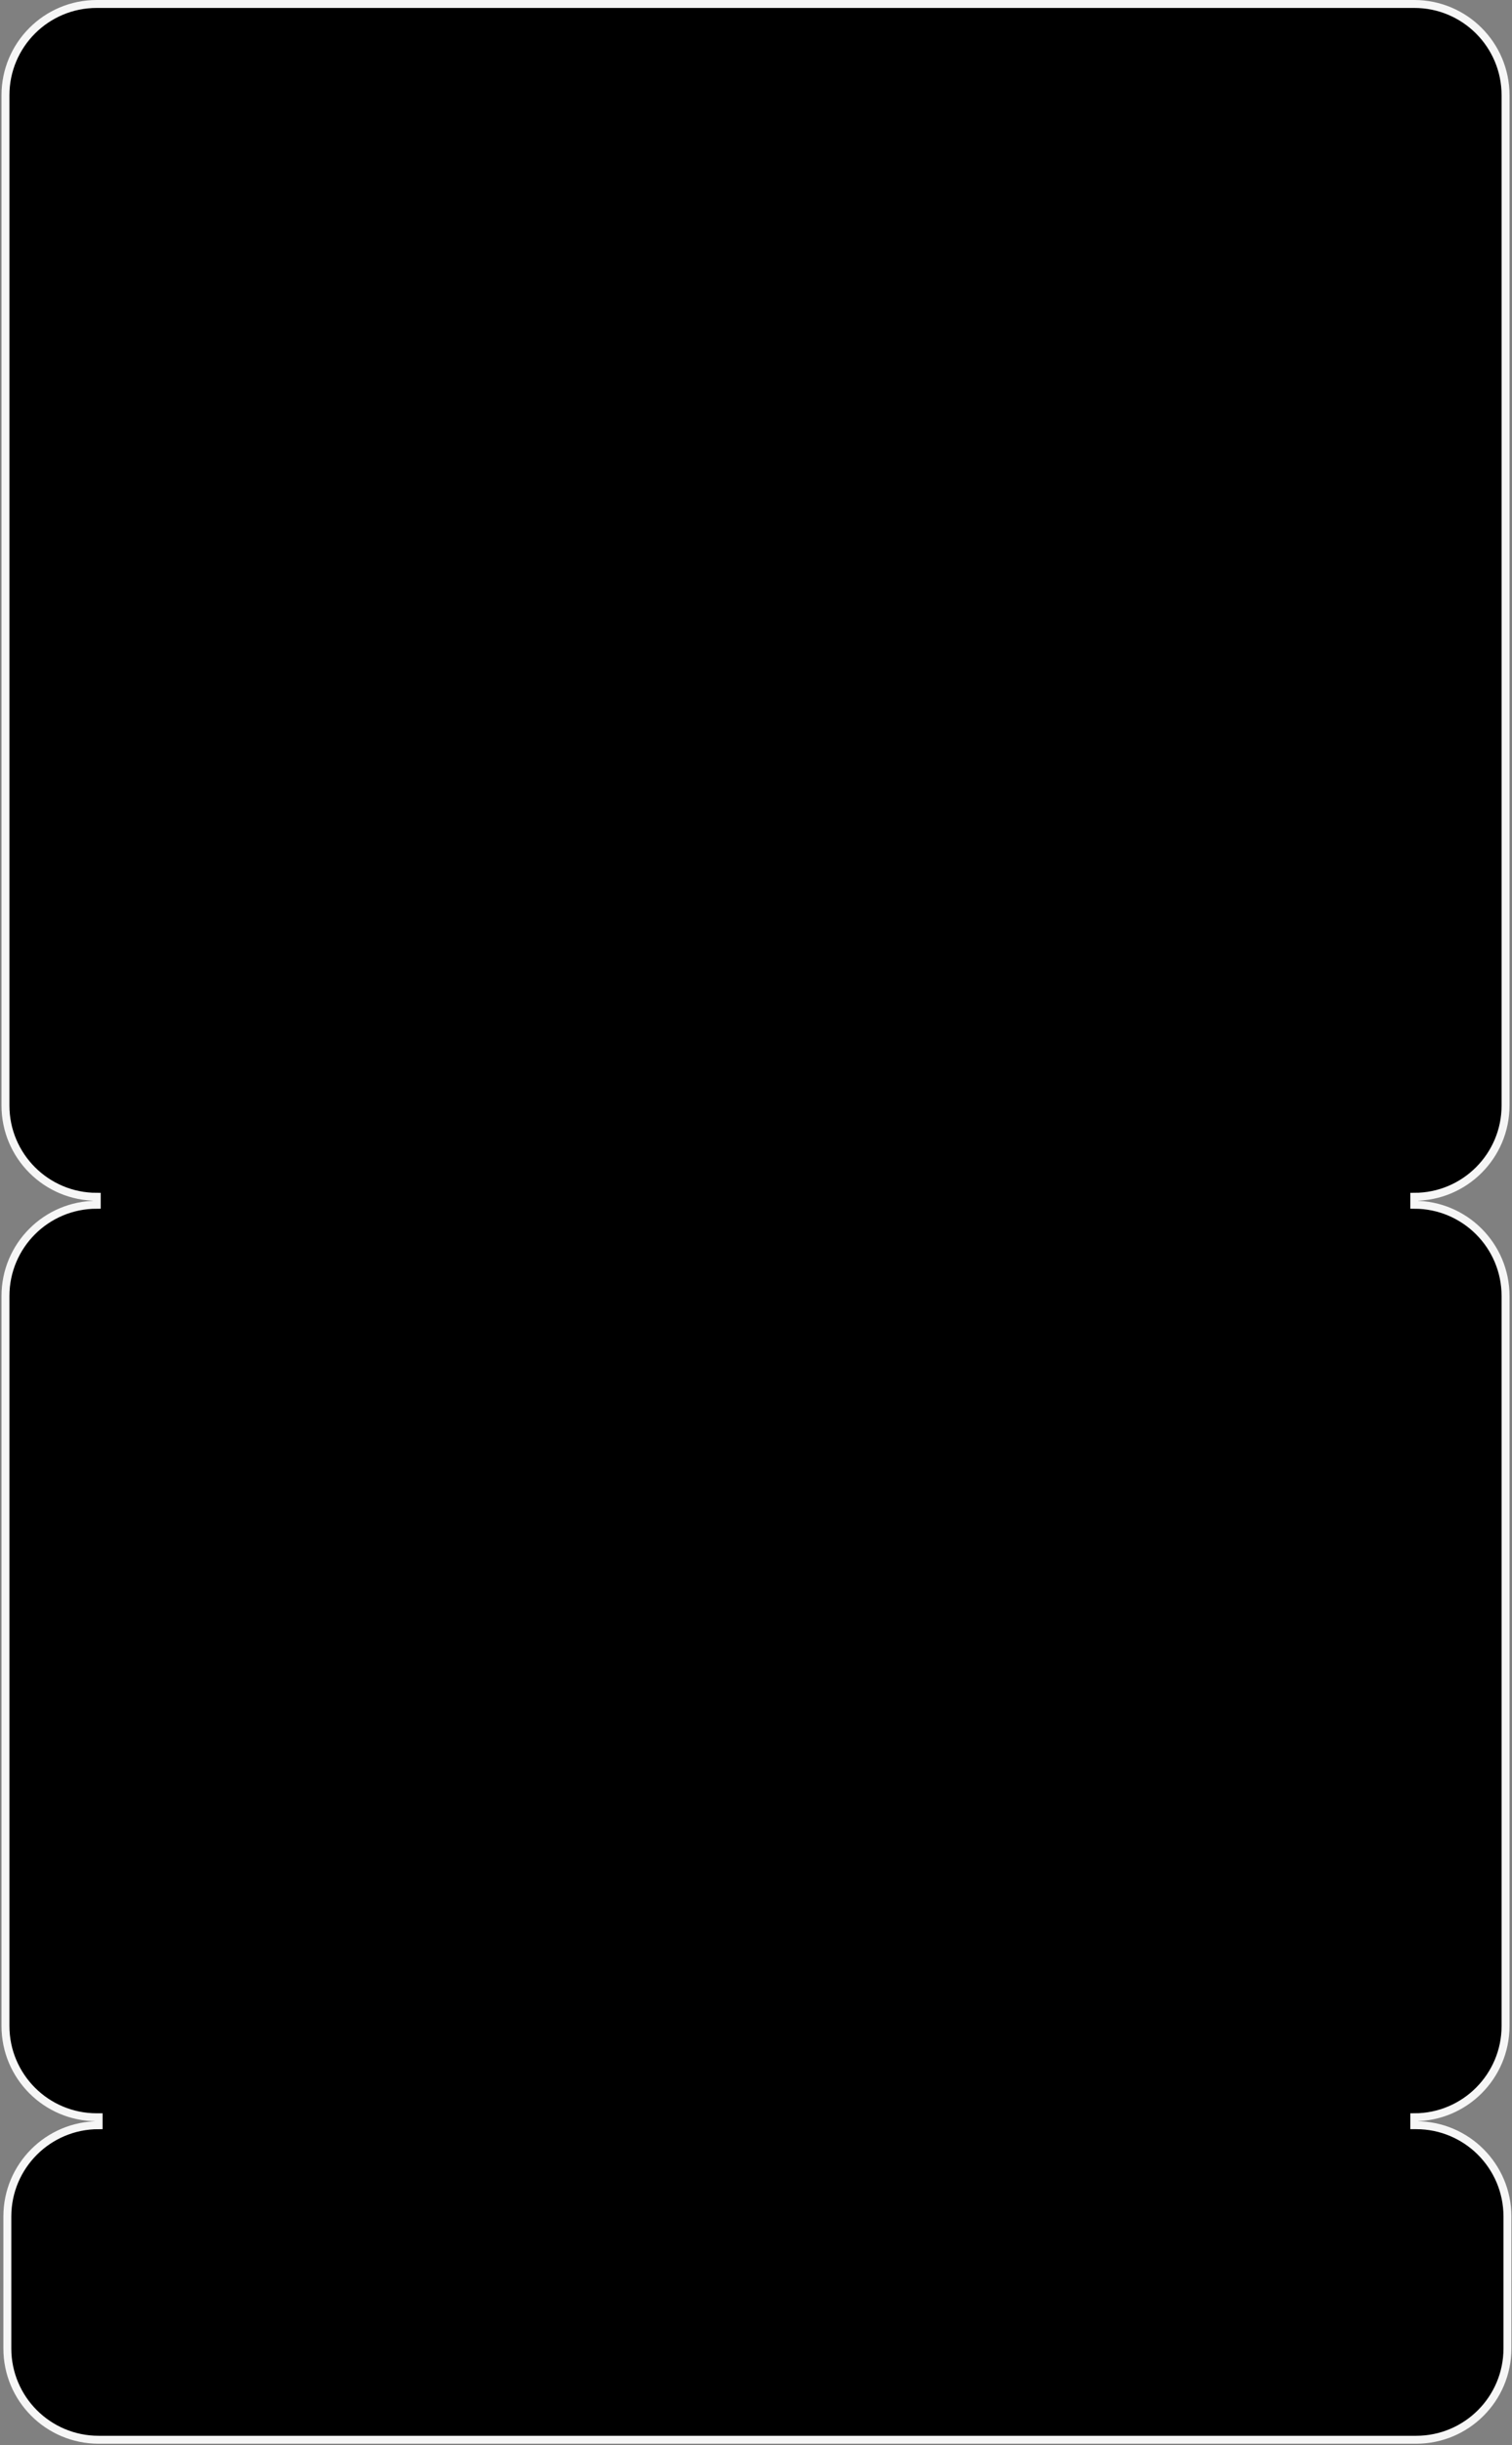 <?xml version="1.0" encoding="UTF-8"?> <svg xmlns="http://www.w3.org/2000/svg" width="381" height="616" viewBox="0 0 381 616" fill="none"><rect x="0" y="0" width="381" height="616" fill="#808080" stroke="none"/><path d="M379.376 510.43C379.376 523.132 369.079 533.43 356.376 533.43V534.43V535.43H356.851C369.553 535.43 379.851 545.727 379.851 558.43V591.68C379.851 604.382 369.553 614.68 356.851 614.68H24.851C12.148 614.68 1.851 604.382 1.851 591.68V558.43C1.851 545.727 12.148 535.43 24.851 535.43V534.43V533.43H24.376C11.673 533.43 1.376 523.132 1.376 510.43V326.527C1.376 313.825 11.673 303.527 24.376 303.527V302.527V301.527C11.673 301.527 1.376 291.23 1.376 278.527V24C1.376 11.297 11.673 1 24.376 1H356.376C369.079 1 379.376 11.297 379.376 24V278.527C379.376 291.23 369.079 301.527 356.376 301.527V302.527V303.527C369.079 303.527 379.376 313.825 379.376 326.527V510.43Z" fill="black" stroke="#F6F6F6" stroke-width="2"></path></svg> 